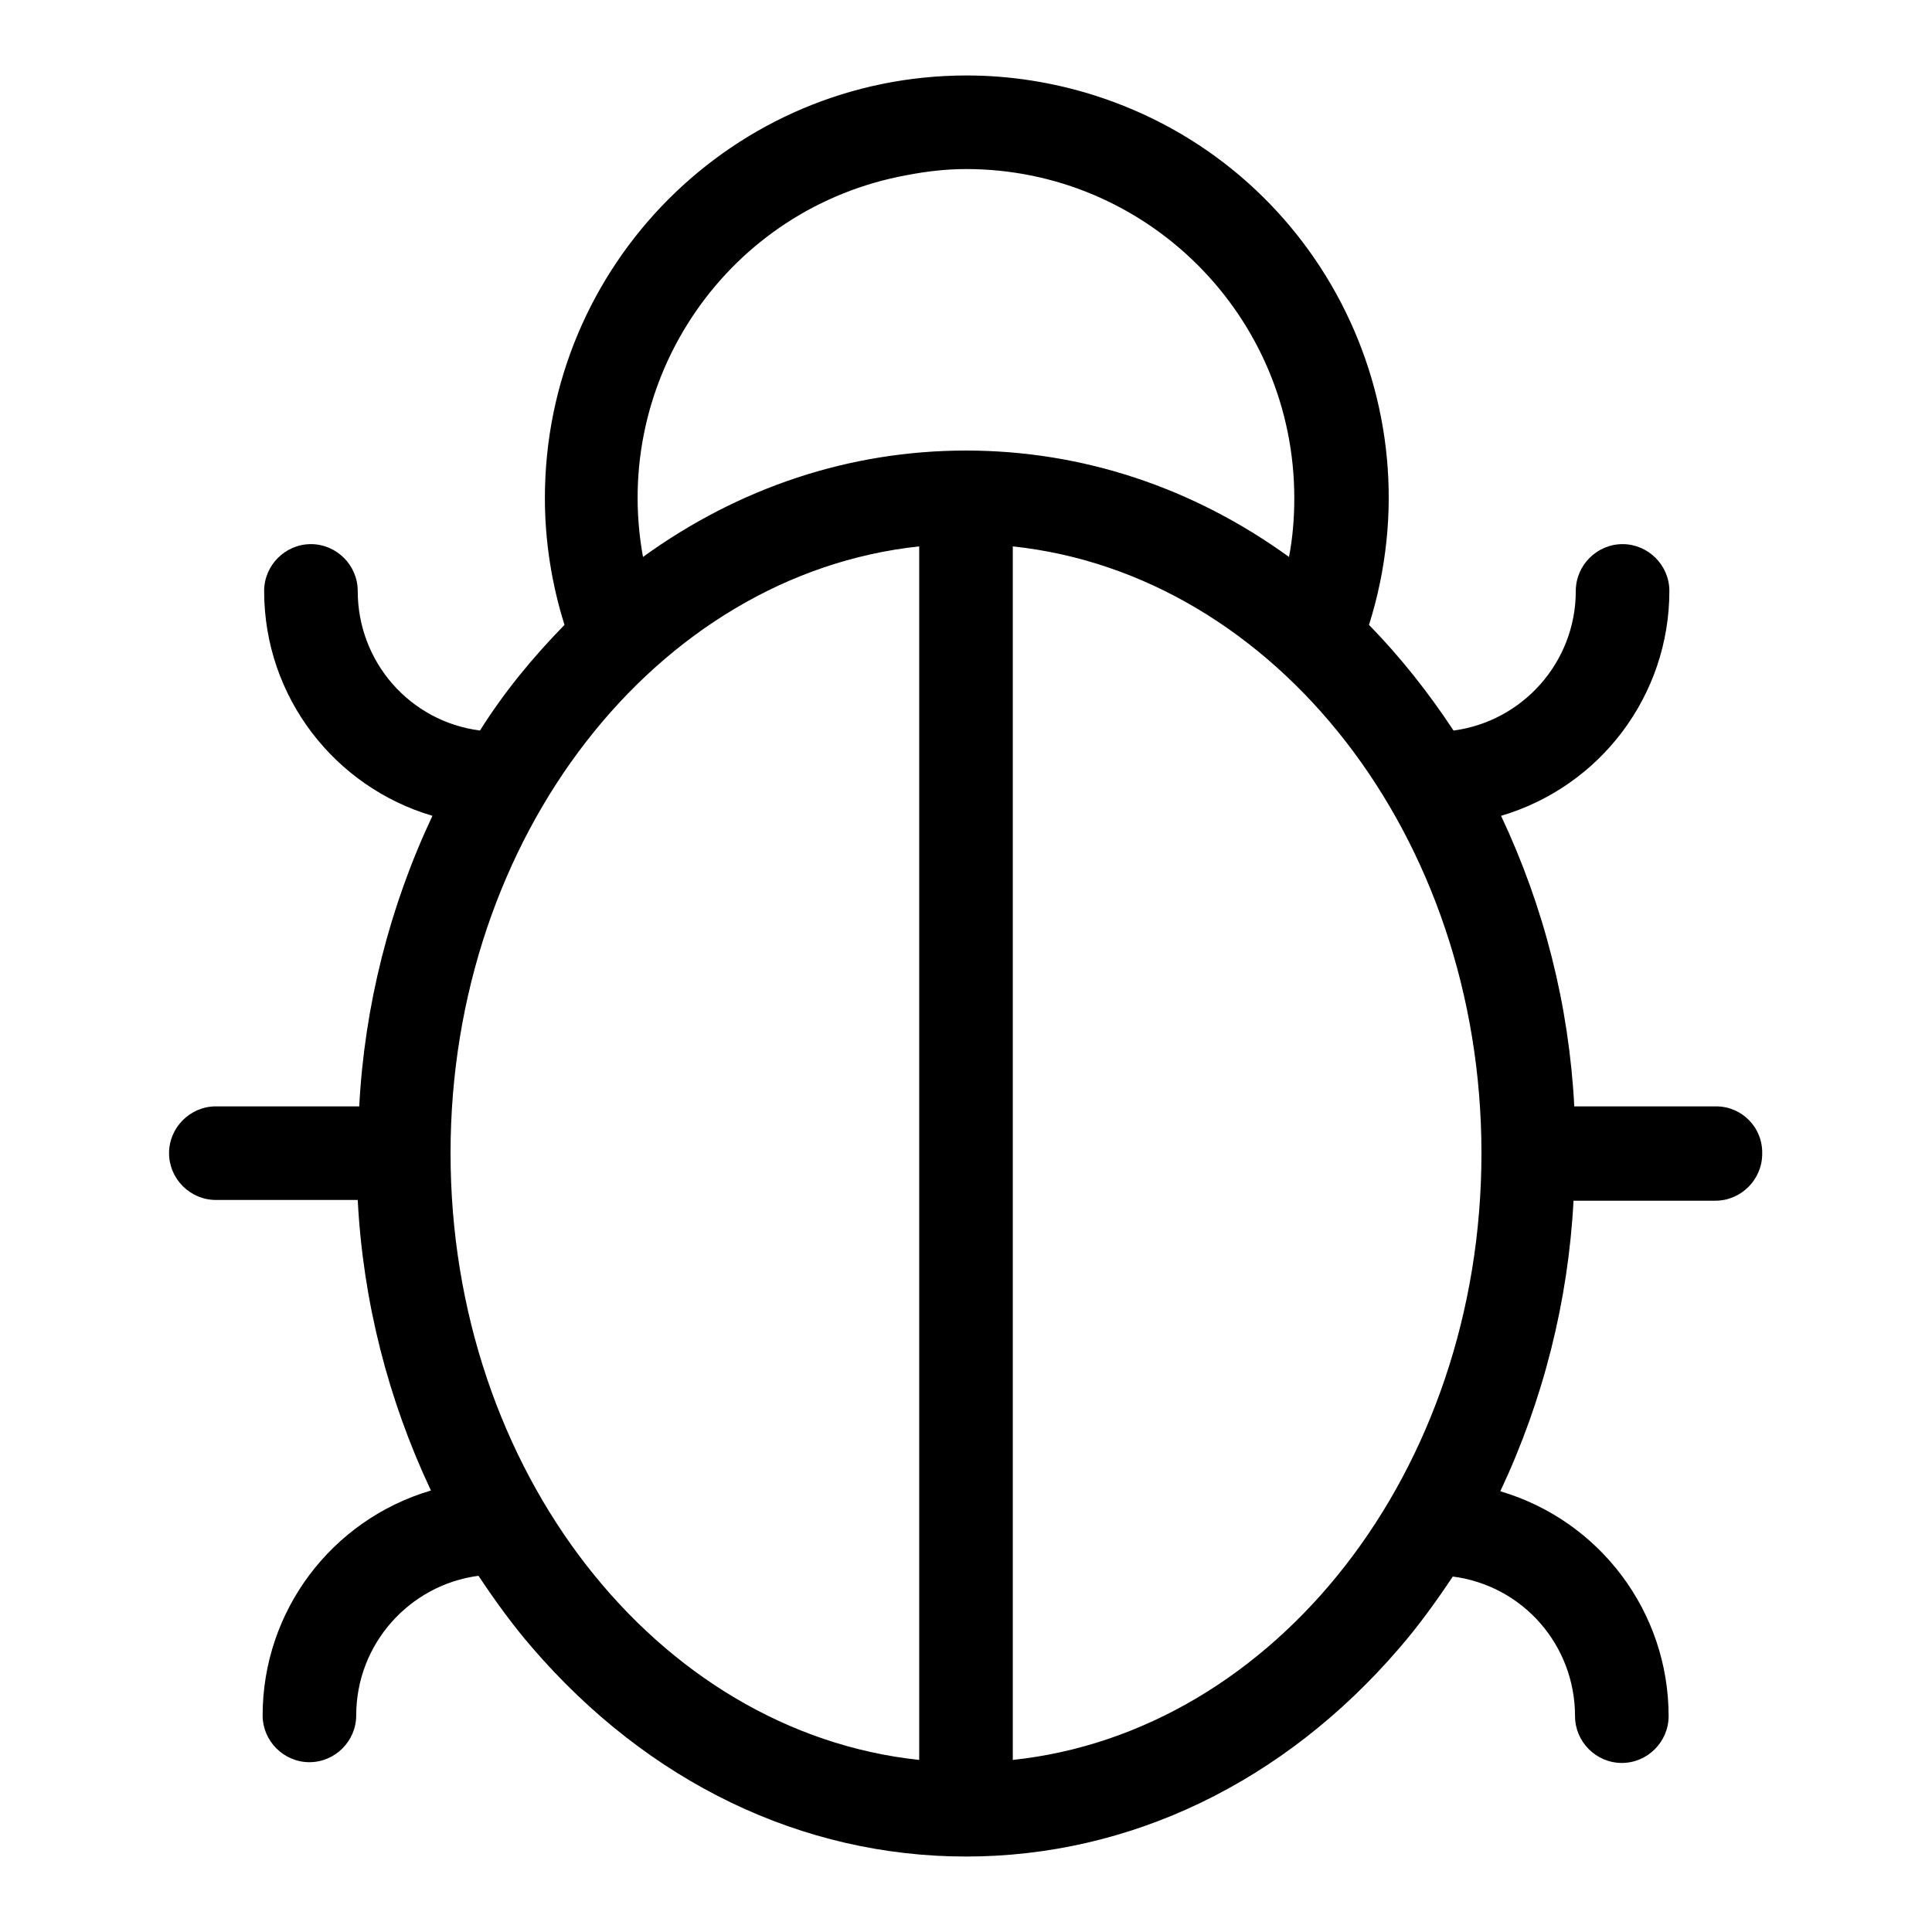 <?xml version="1.0" encoding="utf-8"?>
<!-- Svg Vector Icons : http://www.onlinewebfonts.com/icon -->
<!DOCTYPE svg PUBLIC "-//W3C//DTD SVG 1.1//EN" "http://www.w3.org/Graphics/SVG/1.1/DTD/svg11.dtd">
<svg version="1.1" xmlns="http://www.w3.org/2000/svg" xmlns:xlink="http://www.w3.org/1999/xlink" x="0px" y="0px" viewBox="0 0 256 256" enable-background="new 0 0 256 256" xml:space="preserve">
<g> <path fill="#000000" d="M227.4,146.6h-18.8c-0.7-13.4-4-26.4-9.7-38.5c13.2-3.9,22.3-16,22.3-29.8c0-3.4-2.8-6.2-6.2-6.2 c-3.4,0-6.2,2.8-6.2,6.2c0,9.5-7.1,17.3-16.2,18.5c-3.3-5-7-9.7-11.2-14c9.3-29.5-7-60.9-36.5-70.2c-5.4-1.7-11.1-2.6-16.8-2.6 c-30.9,0-55.9,25.1-55.9,56c0,5.7,0.9,11.4,2.6,16.8c-4.2,4.3-8,8.9-11.2,14c-9.3-1.2-16.2-9.1-16.2-18.5c0-3.4-2.8-6.2-6.2-6.2 c-3.4,0-6.2,2.8-6.2,6.2c0,14.1,9.4,26,22.3,29.8c-5.7,12.1-9,25.2-9.7,38.5H28.6c-3.4,0-6.2,2.8-6.2,6.2c0,3.4,2.8,6.2,6.2,6.2 h18.8c0.7,13.4,4,26.4,9.7,38.5c-13.2,3.9-22.3,16-22.3,29.8c0,3.4,2.8,6.2,6.2,6.2c3.4,0,6.2-2.8,6.2-6.2 c0-9.5,7.1-17.3,16.2-18.5c2.2,3.3,4.5,6.5,7.1,9.5C85.9,236.2,106.3,246,128,246s42.1-9.8,57.4-27.6c2.6-3,4.9-6.2,7.1-9.5 c9.3,1.2,16.2,9.1,16.2,18.5c0,3.4,2.8,6.2,6.2,6.2c3.4,0,6.2-2.8,6.2-6.2l0,0c0-13.8-9.1-25.9-22.3-29.8c5.7-12.1,9-25.2,9.7-38.5 h18.8c3.4,0,6.2-2.8,6.2-6.2C233.6,149.4,230.8,146.6,227.4,146.6L227.4,146.6z M128,22.4c24,0,43.5,19.5,43.5,43.6 c0,2.6-0.2,5.2-0.7,7.8c-12.7-9.2-27.4-14.1-42.8-14.1c-15.4,0-30.1,4.9-42.8,14.1c-4.3-23.6,11.3-46.3,35-50.6 C122.8,22.7,125.4,22.4,128,22.4z M59.7,152.8c0-42,27.3-76.7,62.1-80.4v160.8C87,229.5,59.7,194.9,59.7,152.8z M134.2,233.2V72.4 c34.8,3.7,62.1,38.4,62.1,80.4C196.3,194.9,169,229.5,134.2,233.2z"/></g>
</svg>